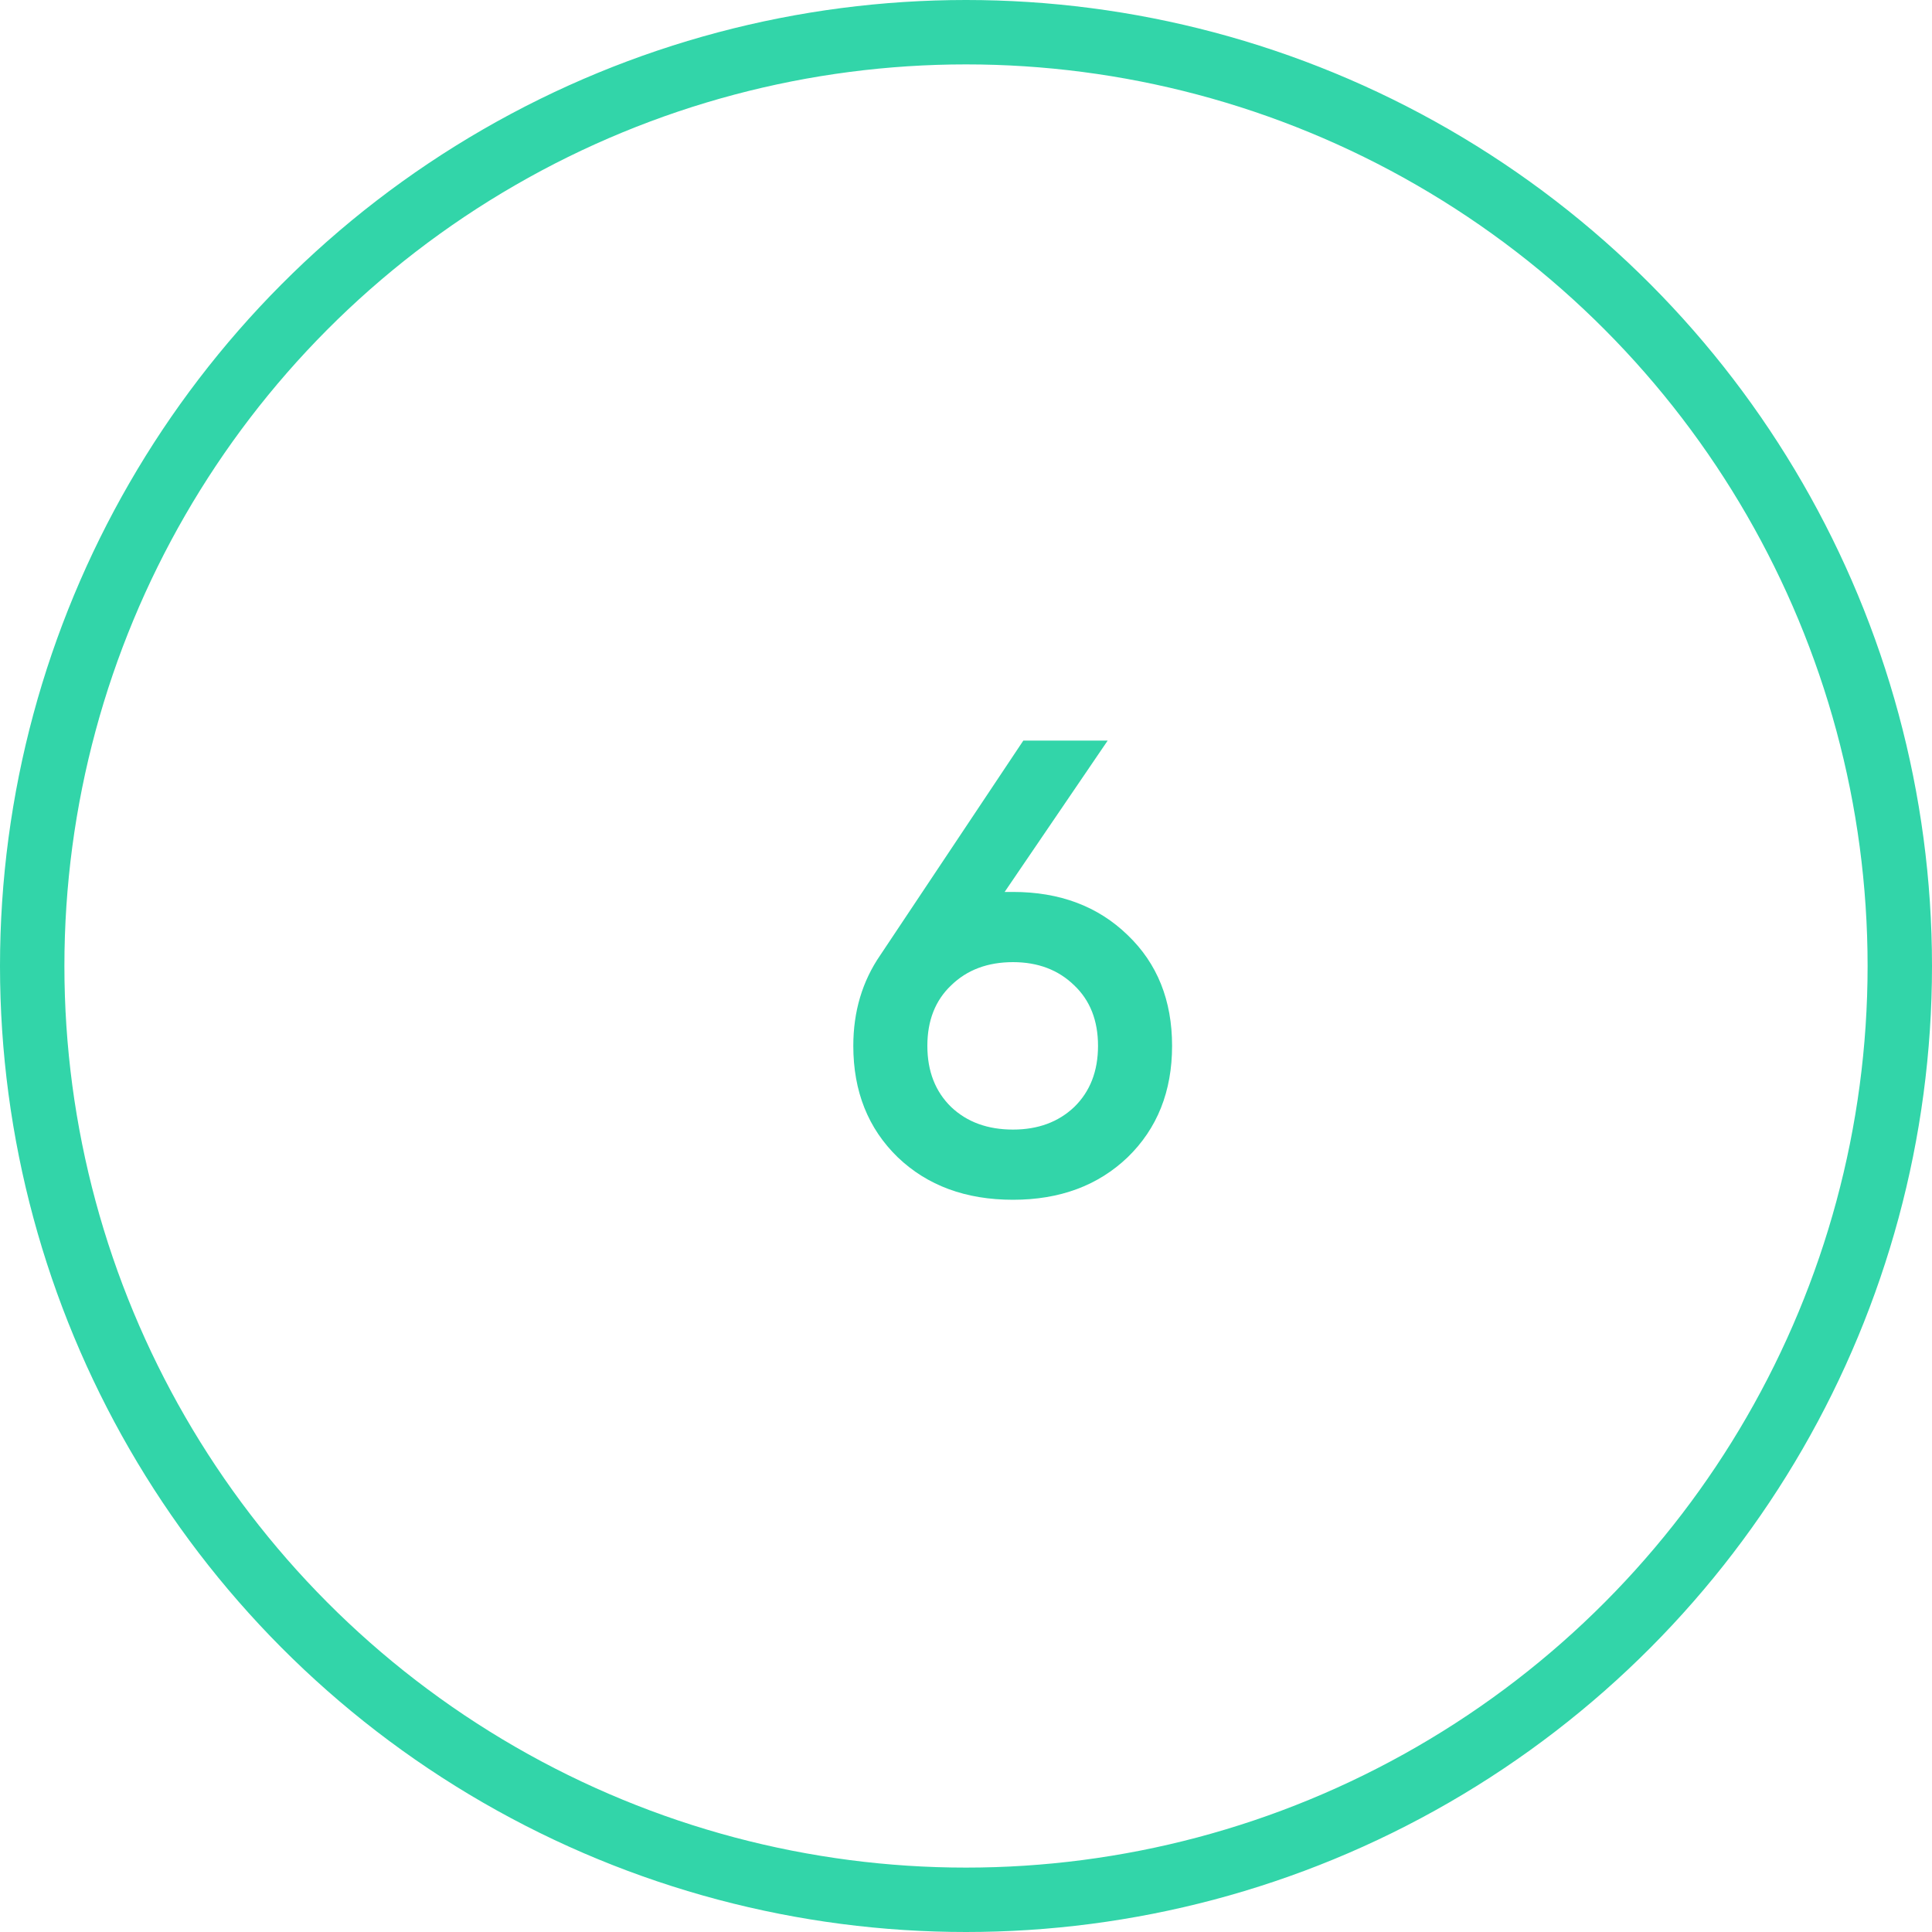 <svg width="60" height="60" viewBox="0 0 60 60" fill="none" xmlns="http://www.w3.org/2000/svg">
<circle cx="30" cy="30" r="29" stroke="#32D5A9" stroke-width="2"/>
<path d="M31.46 27.7C32.913 27.7 34.1 28.147 35.02 29.04C35.94 29.92 36.4 31.067 36.4 32.48C36.4 33.893 35.94 35.047 35.02 35.94C34.1 36.82 32.913 37.26 31.46 37.26C29.993 37.26 28.8 36.82 27.88 35.94C26.96 35.047 26.5 33.893 26.5 32.48C26.5 31.413 26.78 30.473 27.34 29.66L31.78 23H34.4L31.2 27.7H31.46ZM31.46 35.08C32.233 35.08 32.867 34.847 33.36 34.38C33.853 33.9 34.1 33.267 34.1 32.48C34.1 31.693 33.853 31.067 33.36 30.6C32.867 30.12 32.233 29.88 31.46 29.88C30.673 29.88 30.033 30.12 29.54 30.6C29.047 31.067 28.8 31.693 28.8 32.48C28.8 33.267 29.047 33.9 29.54 34.38C30.033 34.847 30.673 35.08 31.46 35.08Z" fill="#32D5A9"/>
</svg>
